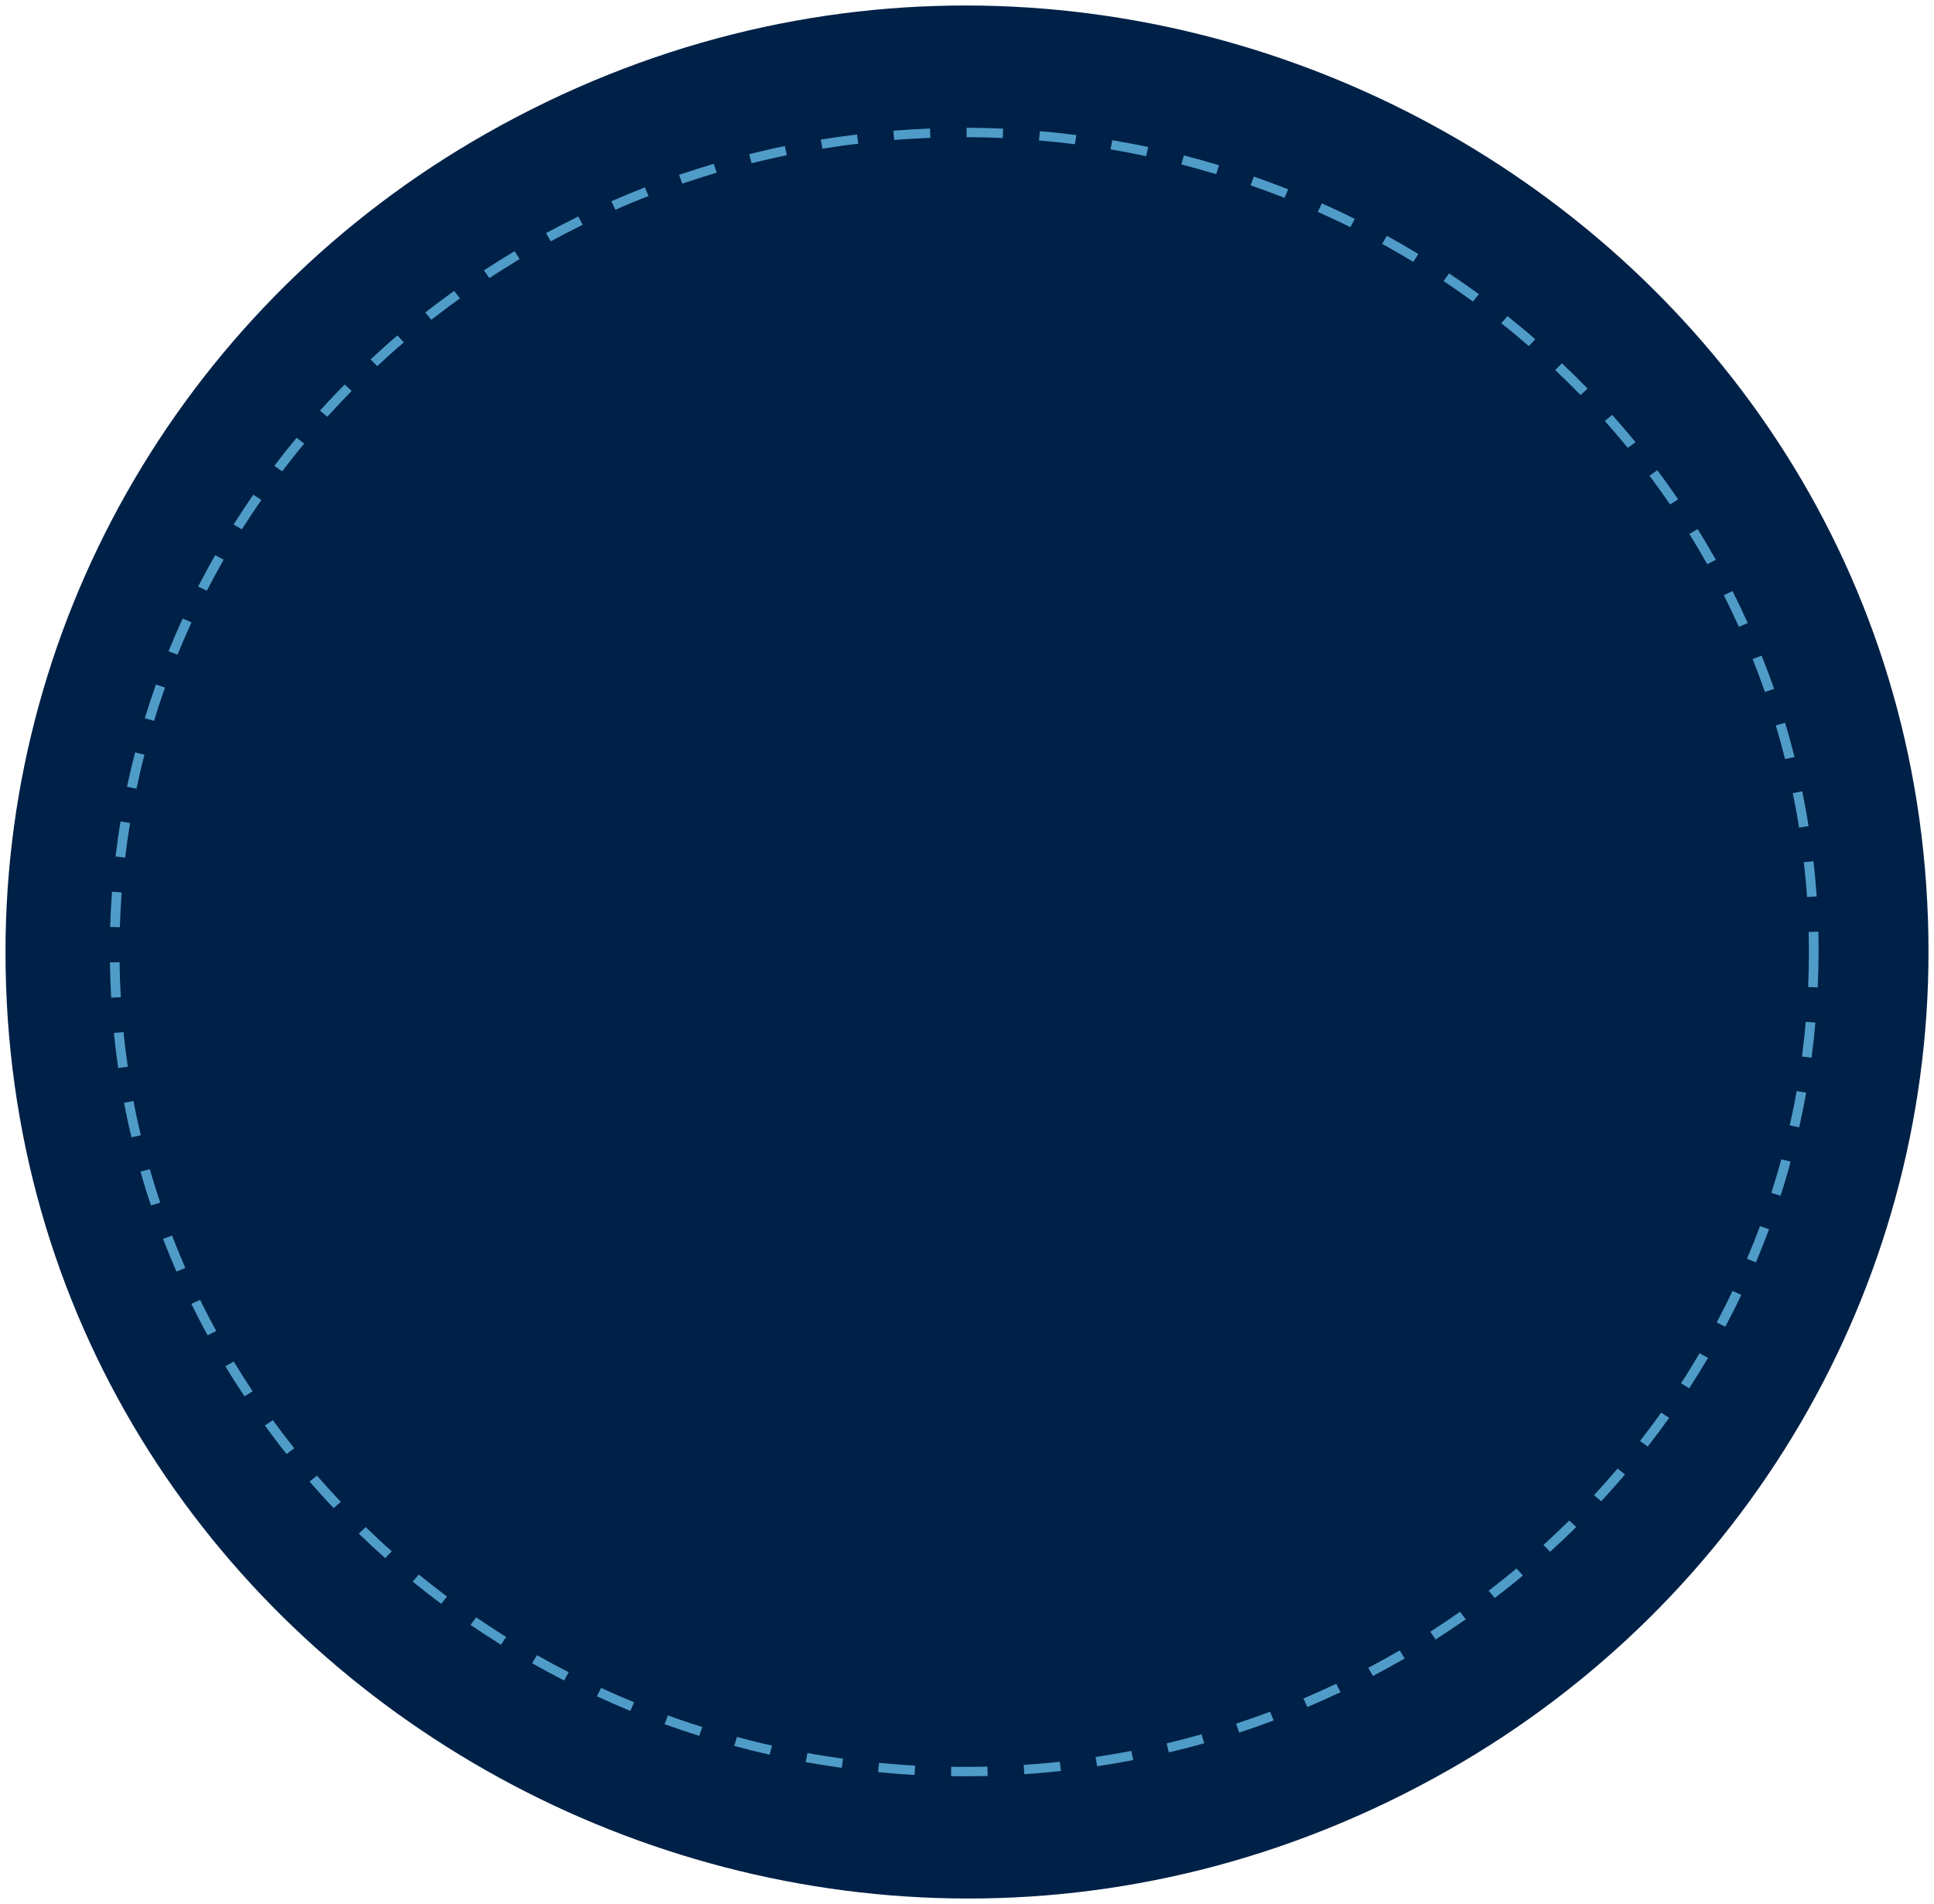 <?xml version="1.0" encoding="UTF-8"?> <svg xmlns="http://www.w3.org/2000/svg" viewBox="6394 4571.243 352 346.514"> <path fill="#002147" fill-opacity="1" stroke="" stroke-opacity="1" stroke-width="1" id="tSvg12613074d77" d="M 6395 4744.5 C 6395 4876.906 6540.833 4959.659 6657.5 4893.456 C 6711.645 4862.732 6745 4805.95 6745 4744.5 C 6745 4612.094 6599.167 4529.341 6482.5 4595.544 C 6428.355 4626.268 6395 4683.05 6395 4744.5C 6395 4744.5 6395 4683.05 6395 4744.5 Z"></path> <path fill="#509CC9" fill-opacity="1" stroke="" stroke-opacity="1" stroke-width="1" id="tSvg117c71a19b9" d="M 6569.557 4894.5 C 6568.731 4894.5 6567.928 4894.5 6567.101 4894.478 C 6567.124 4892.773 6567.124 4892.773 6567.124 4892.773 C 6567.928 4892.795 6568.754 4892.795 6569.557 4892.795 C 6570.935 4892.795 6572.335 4892.773 6573.712 4892.751 C 6573.758 4894.456 6573.758 4894.456 6573.758 4894.456 C 6572.358 4894.478 6570.958 4894.5 6569.557 4894.5Z M 6560.445 4894.256 C 6558.241 4894.146 6555.992 4893.969 6553.811 4893.747 C 6553.995 4892.065 6553.995 4892.065 6553.995 4892.065 C 6556.175 4892.264 6558.379 4892.441 6560.56 4892.574 C 6560.445 4894.256 6560.445 4894.256 6560.445 4894.256 M 6580.437 4894.124 C 6580.323 4892.441 6580.323 4892.441 6580.323 4892.441 C 6582.503 4892.286 6584.707 4892.109 6586.887 4891.865 C 6587.094 4893.548 6587.094 4893.548 6587.094 4893.548 C 6584.89 4893.792 6582.641 4893.991 6580.437 4894.124Z M 6547.2 4892.972 C 6544.997 4892.662 6542.793 4892.308 6540.636 4891.932 C 6540.957 4890.271 6540.957 4890.271 6540.957 4890.271 C 6543.092 4890.67 6545.295 4891.002 6547.453 4891.312 C 6547.2 4892.972 6547.2 4892.972 6547.2 4892.972 M 6593.682 4892.684 C 6593.406 4891.002 6593.406 4891.002 6593.406 4891.002 C 6595.587 4890.67 6597.768 4890.293 6599.902 4889.895 C 6600.247 4891.555 6600.247 4891.555 6600.247 4891.555 C 6598.089 4891.976 6595.885 4892.352 6593.682 4892.684Z M 6534.094 4890.581 C 6531.936 4890.094 6529.779 4889.563 6527.644 4888.987 C 6528.126 4887.349 6528.126 4887.349 6528.126 4887.349 C 6530.238 4887.924 6532.372 4888.456 6534.507 4888.921 C 6534.094 4890.581 6534.094 4890.581 6534.094 4890.581 M 6606.742 4890.161 C 6606.329 4888.522 6606.329 4888.522 6606.329 4888.522 C 6608.464 4888.013 6610.599 4887.459 6612.687 4886.862 C 6613.169 4888.5 6613.169 4888.5 6613.169 4888.5 C 6611.081 4889.098 6608.9 4889.651 6606.742 4890.161Z M 6521.263 4887.149 C 6519.151 4886.485 6517.039 4885.777 6514.95 4885.024 C 6515.57 4883.43 6515.57 4883.43 6515.57 4883.43 C 6517.613 4884.183 6519.725 4884.891 6521.814 4885.533 C 6521.263 4887.149 6521.263 4887.149 6521.263 4887.149 M 6619.551 4886.552 C 6618.977 4884.935 6618.977 4884.935 6618.977 4884.935 C 6621.043 4884.249 6623.131 4883.518 6625.174 4882.766 C 6625.817 4884.338 6625.817 4884.338 6625.817 4884.338 C 6623.751 4885.135 6621.639 4885.865 6619.551 4886.552Z M 6508.73 4882.611 C 6506.687 4881.769 6504.644 4880.884 6502.647 4879.954 C 6503.405 4878.426 6503.405 4878.426 6503.405 4878.426 C 6505.379 4879.334 6507.399 4880.22 6509.419 4881.039 C 6508.73 4882.611 6508.73 4882.611 6508.73 4882.611 M 6631.946 4881.902 C 6631.234 4880.352 6631.234 4880.352 6631.234 4880.352 C 6633.231 4879.511 6635.228 4878.603 6637.202 4877.673 C 6637.982 4879.201 6637.982 4879.201 6637.982 4879.201 C 6635.985 4880.131 6633.966 4881.061 6631.946 4881.902Z M 6496.679 4877.076 C 6494.728 4876.079 6492.754 4875.017 6490.849 4873.932 C 6491.744 4872.47 6491.744 4872.47 6491.744 4872.47 C 6493.627 4873.533 6495.578 4874.596 6497.506 4875.57 C 6496.679 4877.076 6496.679 4877.076 6496.679 4877.076 M 6643.882 4876.256 C 6643.032 4874.773 6643.032 4874.773 6643.032 4874.773 C 6644.96 4873.755 6646.866 4872.692 6648.748 4871.607 C 6649.666 4873.068 6649.666 4873.068 6649.666 4873.068 C 6647.761 4874.153 6645.833 4875.216 6643.882 4876.256Z M 6485.18 4870.566 C 6483.32 4869.415 6481.461 4868.197 6479.648 4866.958 C 6480.658 4865.585 6480.658 4865.585 6480.658 4865.585 C 6482.448 4866.803 6484.284 4867.998 6486.121 4869.149 C 6485.18 4870.566 6485.18 4870.566 6485.18 4870.566 M 6655.29 4869.614 C 6654.326 4868.197 6654.326 4868.197 6654.326 4868.197 C 6656.139 4867.024 6657.975 4865.806 6659.743 4864.566 C 6660.776 4865.939 6660.776 4865.939 6660.776 4865.939 C 6658.962 4867.201 6657.126 4868.441 6655.29 4869.614Z M 6474.299 4863.127 C 6472.555 4861.821 6470.81 4860.448 6469.112 4859.076 C 6470.237 4857.792 6470.237 4857.792 6470.237 4857.792 C 6471.912 4859.164 6473.634 4860.493 6475.355 4861.799 C 6474.299 4863.127 6474.299 4863.127 6474.299 4863.127 M 6666.055 4862.065 C 6664.953 4860.736 6664.953 4860.736 6664.953 4860.736 C 6666.652 4859.43 6668.373 4858.057 6670.026 4856.685 C 6671.173 4857.969 6671.173 4857.969 6671.173 4857.969 C 6669.521 4859.363 6667.776 4860.758 6666.055 4862.065Z M 6464.108 4854.803 C 6462.478 4853.363 6460.872 4851.858 6459.311 4850.352 C 6460.55 4849.157 6460.55 4849.157 6460.55 4849.157 C 6462.111 4850.662 6463.695 4852.146 6465.302 4853.563 C 6464.108 4854.803 6464.108 4854.803 6464.108 4854.803 M 6676.132 4853.651 C 6674.915 4852.411 6674.915 4852.411 6674.915 4852.411 C 6676.499 4850.972 6678.083 4849.467 6679.62 4847.961 C 6680.883 4849.135 6680.883 4849.135 6680.883 4849.135 C 6679.345 4850.685 6677.738 4852.19 6676.132 4853.651Z M 6454.72 4845.703 C 6453.228 4844.131 6451.759 4842.493 6450.336 4840.876 C 6451.69 4839.792 6451.69 4839.792 6451.69 4839.792 C 6453.09 4841.408 6454.559 4843.002 6456.028 4844.574 C 6454.72 4845.703 6454.72 4845.703 6454.72 4845.703 M 6685.428 4844.463 C 6684.119 4843.334 6684.119 4843.334 6684.119 4843.334 C 6685.588 4841.762 6687.035 4840.124 6688.412 4838.507 C 6689.766 4839.592 6689.766 4839.592 6689.766 4839.592 C 6688.366 4841.208 6686.92 4842.847 6685.428 4844.463Z M 6446.158 4835.851 C 6444.804 4834.168 6443.473 4832.419 6442.21 4830.67 C 6443.656 4829.696 6443.656 4829.696 6443.656 4829.696 C 6444.919 4831.423 6446.227 4833.149 6447.558 4834.81 C 6446.158 4835.851 6446.158 4835.851 6446.158 4835.851 M 6693.898 4834.5 C 6692.498 4833.482 6692.498 4833.482 6692.498 4833.482 C 6693.806 4831.799 6695.114 4830.05 6696.354 4828.323 C 6697.8 4829.275 6697.8 4829.275 6697.8 4829.275 C 6696.537 4831.046 6695.229 4832.795 6693.898 4834.5Z M 6438.492 4825.356 C 6437.298 4823.563 6436.127 4821.725 6435.026 4819.887 C 6436.541 4819.024 6436.541 4819.024 6436.541 4819.024 C 6437.642 4820.839 6438.79 4822.655 6439.984 4824.448 C 6438.492 4825.356 6438.492 4825.356 6438.492 4825.356 M 6701.449 4823.895 C 6699.958 4822.987 6699.958 4822.987 6699.958 4822.987 C 6701.128 4821.194 6702.253 4819.356 6703.332 4817.518 C 6704.87 4818.36 6704.87 4818.36 6704.87 4818.36 C 6703.768 4820.22 6702.62 4822.079 6701.449 4823.895Z M 6431.789 4814.264 C 6430.756 4812.382 6429.769 4810.456 6428.828 4808.53 C 6430.412 4807.799 6430.412 4807.799 6430.412 4807.799 C 6431.353 4809.703 6432.34 4811.607 6433.35 4813.467 C 6431.789 4814.264 6431.789 4814.264 6431.789 4814.264 M 6708.014 4812.692 C 6706.453 4811.917 6706.453 4811.917 6706.453 4811.917 C 6707.44 4810.035 6708.427 4808.109 6709.323 4806.183 C 6710.929 4806.891 6710.929 4806.891 6710.929 4806.891 C 6710.011 4808.839 6709.024 4810.788 6708.014 4812.692Z M 6426.12 4802.662 C 6425.27 4800.692 6424.444 4798.699 6423.663 4796.707 C 6425.316 4796.109 6425.316 4796.109 6425.316 4796.109 C 6426.074 4798.079 6426.9 4800.072 6427.726 4801.998 C 6426.12 4802.662 6426.12 4802.662 6426.12 4802.662 M 6713.592 4800.98 C 6711.962 4800.338 6711.962 4800.338 6711.962 4800.338 C 6712.789 4798.367 6713.592 4796.375 6714.326 4794.382 C 6715.979 4794.958 6715.979 4794.958 6715.979 4794.958 C 6715.222 4796.972 6714.418 4799.009 6713.592 4800.98Z M 6421.483 4790.618 C 6420.794 4788.603 6420.152 4786.522 6419.578 4784.463 C 6421.276 4784.02 6421.276 4784.02 6421.276 4784.02 C 6421.85 4786.057 6422.493 4788.116 6423.158 4790.109 C 6421.483 4790.618 6421.483 4790.618 6421.483 4790.618 M 6718.068 4788.847 C 6716.392 4788.338 6716.392 4788.338 6716.392 4788.338 C 6717.035 4786.323 6717.655 4784.264 6718.206 4782.227 C 6719.904 4782.648 6719.904 4782.648 6719.904 4782.648 C 6719.353 4784.729 6718.734 4786.81 6718.068 4788.847Z M 6417.925 4778.22 C 6417.42 4776.138 6416.984 4774.035 6416.571 4771.932 C 6418.292 4771.622 6418.292 4771.622 6418.292 4771.622 C 6418.683 4773.703 6419.142 4775.784 6419.624 4777.843 C 6417.925 4778.22 6417.925 4778.22 6417.925 4778.22 M 6721.465 4776.404 C 6719.744 4776.05 6719.744 4776.05 6719.744 4776.05 C 6720.203 4773.991 6720.639 4771.887 6721.006 4769.806 C 6722.728 4770.094 6722.728 4770.094 6722.728 4770.094 C 6722.36 4772.22 6721.924 4774.345 6721.465 4776.404Z M 6415.515 4765.6 C 6415.217 4763.496 6414.941 4761.349 6414.734 4759.223 C 6416.479 4759.068 6416.479 4759.068 6416.479 4759.068 C 6416.686 4761.172 6416.961 4763.297 6417.259 4765.378 C 6415.515 4765.6 6415.515 4765.6 6415.515 4765.6 M 6723.715 4763.74 C 6721.97 4763.518 6721.97 4763.518 6721.97 4763.518 C 6722.246 4761.437 6722.475 4759.312 6722.659 4757.209 C 6724.403 4757.341 6724.403 4757.341 6724.403 4757.341 C 6724.243 4759.489 6723.99 4761.637 6723.715 4763.74Z M 6414.23 4752.803 C 6414.115 4750.677 6414.046 4748.507 6414 4746.382 C 6415.767 4746.36 6415.767 4746.36 6415.767 4746.36 C 6415.79 4748.485 6415.859 4750.611 6415.997 4752.714 C 6414.23 4752.803 6414.23 4752.803 6414.23 4752.803 M 6724.839 4750.943 C 6723.095 4750.876 6723.095 4750.876 6723.095 4750.876 C 6723.187 4748.773 6723.233 4746.625 6723.233 4744.522 C 6723.233 4743.304 6723.21 4742.065 6723.187 4740.847 C 6724.954 4740.803 6724.954 4740.803 6724.954 4740.803 C 6724.977 4742.042 6725 4743.282 6725 4744.522 C 6724.977 4746.648 6724.931 4748.795 6724.839 4750.943Z M 6415.813 4739.983 C 6414.046 4739.939 6414.046 4739.939 6414.046 4739.939 C 6414.115 4737.792 6414.23 4735.644 6414.39 4733.518 C 6416.135 4733.651 6416.135 4733.651 6416.135 4733.651 C 6415.997 4735.732 6415.882 4737.88 6415.813 4739.983Z M 6722.888 4734.493 C 6722.751 4732.389 6722.544 4730.264 6722.314 4728.161 C 6724.059 4727.983 6724.059 4727.983 6724.059 4727.983 C 6724.311 4730.109 6724.495 4732.256 6724.656 4734.382 C 6722.888 4734.493 6722.888 4734.493 6722.888 4734.493 M 6416.777 4727.319 C 6415.033 4727.12 6415.033 4727.12 6415.033 4727.12 C 6415.285 4724.994 6415.584 4722.869 6415.928 4720.744 C 6417.673 4721.009 6417.673 4721.009 6417.673 4721.009 C 6417.328 4723.09 6417.03 4725.216 6416.777 4727.319Z M 6721.442 4721.851 C 6721.121 4719.769 6720.731 4717.666 6720.294 4715.585 C 6722.016 4715.253 6722.016 4715.253 6722.016 4715.253 C 6722.452 4717.356 6722.842 4719.482 6723.164 4721.585 C 6721.442 4721.851 6721.442 4721.851 6721.442 4721.851 M 6418.843 4714.766 C 6417.122 4714.434 6417.122 4714.434 6417.122 4714.434 C 6417.558 4712.33 6418.063 4710.227 6418.591 4708.168 C 6420.289 4708.589 6420.289 4708.589 6420.289 4708.589 C 6419.761 4710.603 6419.279 4712.685 6418.843 4714.766Z M 6718.894 4709.386 C 6718.366 4707.327 6717.815 4705.268 6717.196 4703.253 C 6718.894 4702.788 6718.894 4702.788 6718.894 4702.788 C 6719.514 4704.825 6720.088 4706.928 6720.616 4709.009 C 6718.894 4709.386 6718.894 4709.386 6718.894 4709.386 M 6422.034 4702.434 C 6420.358 4701.947 6420.358 4701.947 6420.358 4701.947 C 6420.978 4699.91 6421.667 4697.851 6422.378 4695.814 C 6424.031 4696.367 6424.031 4696.367 6424.031 4696.367 C 6423.319 4698.36 6422.654 4700.397 6422.034 4702.434Z M 6715.222 4697.164 C 6714.533 4695.172 6713.776 4693.157 6712.995 4691.186 C 6714.625 4690.566 6714.625 4690.566 6714.625 4690.566 C 6715.428 4692.559 6716.186 4694.596 6716.897 4696.611 C 6715.222 4697.164 6715.222 4697.164 6715.222 4697.164 M 6426.303 4690.389 C 6424.673 4689.769 6424.673 4689.769 6424.673 4689.769 C 6425.477 4687.777 6426.349 4685.784 6427.244 4683.814 C 6428.851 4684.5 6428.851 4684.5 6428.851 4684.5 C 6427.956 4686.448 6427.107 4688.419 6426.303 4690.389Z M 6710.493 4685.319 C 6709.621 4683.393 6708.703 4681.445 6707.739 4679.563 C 6709.323 4678.81 6709.323 4678.81 6709.323 4678.81 C 6710.287 4680.714 6711.228 4682.685 6712.1 4684.633 C 6710.493 4685.319 6710.493 4685.319 6710.493 4685.319 M 6431.651 4678.744 C 6430.068 4677.991 6430.068 4677.991 6430.068 4677.991 C 6431.055 4676.065 6432.087 4674.161 6433.166 4672.279 C 6434.704 4673.098 6434.704 4673.098 6434.704 4673.098 C 6433.648 4674.958 6432.638 4676.839 6431.651 4678.744Z M 6704.732 4673.917 C 6703.699 4672.079 6702.597 4670.22 6701.472 4668.404 C 6702.987 4667.541 6702.987 4667.541 6702.987 4667.541 C 6704.135 4669.378 6705.237 4671.26 6706.293 4673.12 C 6704.732 4673.917 6704.732 4673.917 6704.732 4673.917 M 6438.01 4667.585 C 6436.518 4666.699 6436.518 4666.699 6436.518 4666.699 C 6437.665 4664.884 6438.882 4663.046 6440.098 4661.275 C 6441.567 4662.227 6441.567 4662.227 6441.567 4662.227 C 6440.351 4663.976 6439.157 4665.792 6438.01 4667.585Z M 6697.961 4663.046 C 6696.767 4661.297 6695.504 4659.526 6694.219 4657.821 C 6695.642 4656.825 6695.642 4656.825 6695.642 4656.825 C 6696.951 4658.552 6698.213 4660.345 6699.43 4662.116 C 6697.961 4663.046 6697.961 4663.046 6697.961 4663.046 M 6445.355 4657.024 C 6443.932 4656.028 6443.932 4656.028 6443.932 4656.028 C 6445.24 4654.301 6446.594 4652.574 6447.994 4650.913 C 6449.372 4651.976 6449.372 4651.976 6449.372 4651.976 C 6447.994 4653.614 6446.64 4655.319 6445.355 4657.024Z M 6690.271 4652.751 C 6688.917 4651.09 6687.494 4649.452 6686.093 4647.858 C 6687.425 4646.751 6687.425 4646.751 6687.425 4646.751 C 6688.871 4648.367 6690.294 4650.028 6691.671 4651.71 C 6690.271 4652.751 6690.271 4652.751 6690.271 4652.751 M 6453.572 4647.083 C 6452.241 4645.976 6452.241 4645.976 6452.241 4645.976 C 6453.687 4644.36 6455.202 4642.766 6456.74 4641.216 C 6458.002 4642.389 6458.002 4642.389 6458.002 4642.389 C 6456.51 4643.917 6455.018 4645.489 6453.572 4647.083Z M 6681.663 4643.12 C 6680.171 4641.592 6678.611 4640.065 6677.05 4638.581 C 6678.289 4637.364 6678.289 4637.364 6678.289 4637.364 C 6679.873 4638.869 6681.434 4640.397 6682.949 4641.969 C 6681.663 4643.12 6681.663 4643.12 6681.663 4643.12 M 6462.662 4637.873 C 6461.445 4636.655 6461.445 4636.655 6461.445 4636.655 C 6463.029 4635.172 6464.682 4633.688 6466.334 4632.293 C 6467.505 4633.555 6467.505 4633.555 6467.505 4633.555 C 6465.852 4634.95 6464.246 4636.389 6462.662 4637.873Z M 6672.252 4634.22 C 6670.623 4632.803 6668.947 4631.408 6667.248 4630.079 C 6668.373 4628.773 6668.373 4628.773 6668.373 4628.773 C 6670.095 4630.146 6671.793 4631.541 6673.423 4632.98 C 6672.252 4634.22 6672.252 4634.22 6672.252 4634.22 M 6472.509 4629.437 C 6471.407 4628.131 6471.407 4628.131 6471.407 4628.131 C 6473.106 4626.78 6474.896 4625.452 6476.664 4624.19 C 6477.72 4625.541 6477.72 4625.541 6477.72 4625.541 C 6475.952 4626.803 6474.208 4628.109 6472.509 4629.437Z M 6662.084 4626.116 C 6660.339 4624.854 6658.549 4623.592 6656.736 4622.397 C 6657.746 4621.002 6657.746 4621.002 6657.746 4621.002 C 6659.559 4622.22 6661.395 4623.482 6663.163 4624.766 C 6662.084 4626.116 6662.084 4626.116 6662.084 4626.116 M 6483.068 4621.843 C 6482.081 4620.448 6482.081 4620.448 6482.081 4620.448 C 6483.894 4619.253 6485.776 4618.079 6487.658 4616.95 C 6488.577 4618.389 6488.577 4618.389 6488.577 4618.389 C 6486.74 4619.496 6484.881 4620.67 6483.068 4621.843Z M 6651.227 4618.899 C 6649.367 4617.769 6647.462 4616.685 6645.557 4615.622 C 6646.429 4614.16 6646.429 4614.16 6646.429 4614.16 C 6648.358 4615.223 6650.286 4616.33 6652.145 4617.482 C 6651.227 4618.899 6651.227 4618.899 6651.227 4618.899 M 6494.246 4615.157 C 6493.374 4613.673 6493.374 4613.673 6493.374 4613.673 C 6495.302 4612.633 6497.276 4611.614 6499.25 4610.64 C 6500.054 4612.146 6500.054 4612.146 6500.054 4612.146 C 6498.102 4613.12 6496.151 4614.116 6494.246 4615.157Z M 6639.773 4612.589 C 6637.822 4611.614 6635.825 4610.685 6633.851 4609.799 C 6634.585 4608.249 6634.585 4608.249 6634.585 4608.249 C 6636.582 4609.135 6638.602 4610.087 6640.576 4611.083 C 6639.773 4612.589 6639.773 4612.589 6639.773 4612.589 M 6505.999 4609.422 C 6505.264 4607.873 6505.264 4607.873 6505.264 4607.873 C 6507.284 4606.987 6509.327 4606.146 6511.37 4605.349 C 6512.035 4606.921 6512.035 4606.921 6512.035 4606.921 C 6510.015 4607.696 6507.973 4608.537 6505.999 4609.422Z M 6627.791 4607.253 C 6625.748 4606.456 6623.682 4605.681 6621.616 4604.972 C 6622.213 4603.378 6622.213 4603.378 6622.213 4603.378 C 6624.302 4604.109 6626.391 4604.884 6628.457 4605.703 C 6627.791 4607.253 6627.791 4607.253 6627.791 4607.253 M 6518.187 4604.662 C 6517.59 4603.068 6517.59 4603.068 6517.59 4603.068 C 6519.679 4602.36 6521.814 4601.673 6523.925 4601.053 C 6524.43 4602.67 6524.43 4602.67 6524.43 4602.67 C 6522.365 4603.29 6520.253 4603.976 6518.187 4604.662Z M 6615.35 4602.935 C 6613.261 4602.315 6611.127 4601.718 6609.015 4601.164 C 6609.474 4599.526 6609.474 4599.526 6609.474 4599.526 C 6611.609 4600.079 6613.766 4600.677 6615.878 4601.319 C 6615.35 4602.935 6615.35 4602.935 6615.35 4602.935 M 6530.789 4600.943 C 6530.352 4599.304 6530.352 4599.304 6530.352 4599.304 C 6532.487 4598.773 6534.668 4598.264 6536.848 4597.821 C 6537.216 4599.481 6537.216 4599.481 6537.216 4599.481 C 6535.058 4599.924 6532.9 4600.434 6530.789 4600.943Z M 6602.611 4599.659 C 6600.476 4599.216 6598.295 4598.795 6596.138 4598.419 C 6596.436 4596.758 6596.436 4596.758 6596.436 4596.758 C 6598.617 4597.135 6600.82 4597.533 6602.978 4597.998 C 6602.611 4599.659 6602.611 4599.659 6602.611 4599.659 M 6543.689 4598.308 C 6543.39 4596.648 6543.39 4596.648 6543.39 4596.648 C 6545.571 4596.293 6547.797 4595.983 6549.978 4595.718 C 6550.207 4597.4 6550.207 4597.4 6550.207 4597.4 C 6548.027 4597.644 6545.846 4597.954 6543.689 4598.308Z M 6589.642 4597.489 C 6587.461 4597.223 6585.258 4596.98 6583.1 4596.803 C 6583.261 4595.12 6583.261 4595.12 6583.261 4595.12 C 6585.464 4595.297 6587.691 4595.541 6589.894 4595.828 C 6589.642 4597.489 6589.642 4597.489 6589.642 4597.489 M 6556.749 4596.714 C 6556.611 4595.031 6556.611 4595.031 6556.611 4595.031 C 6558.815 4594.854 6561.042 4594.721 6563.268 4594.633 C 6563.337 4596.338 6563.337 4596.338 6563.337 4596.338 C 6561.133 4596.426 6558.93 4596.537 6556.749 4596.714Z M 6576.512 4596.36 C 6574.332 4596.271 6572.128 4596.205 6569.925 4596.205 C 6569.925 4594.5 6569.925 4594.5 6569.925 4594.5 C 6572.151 4594.5 6574.378 4594.566 6576.581 4594.655 C 6576.512 4596.36 6576.512 4596.36 6576.512 4596.36"></path> <defs></defs> </svg> 